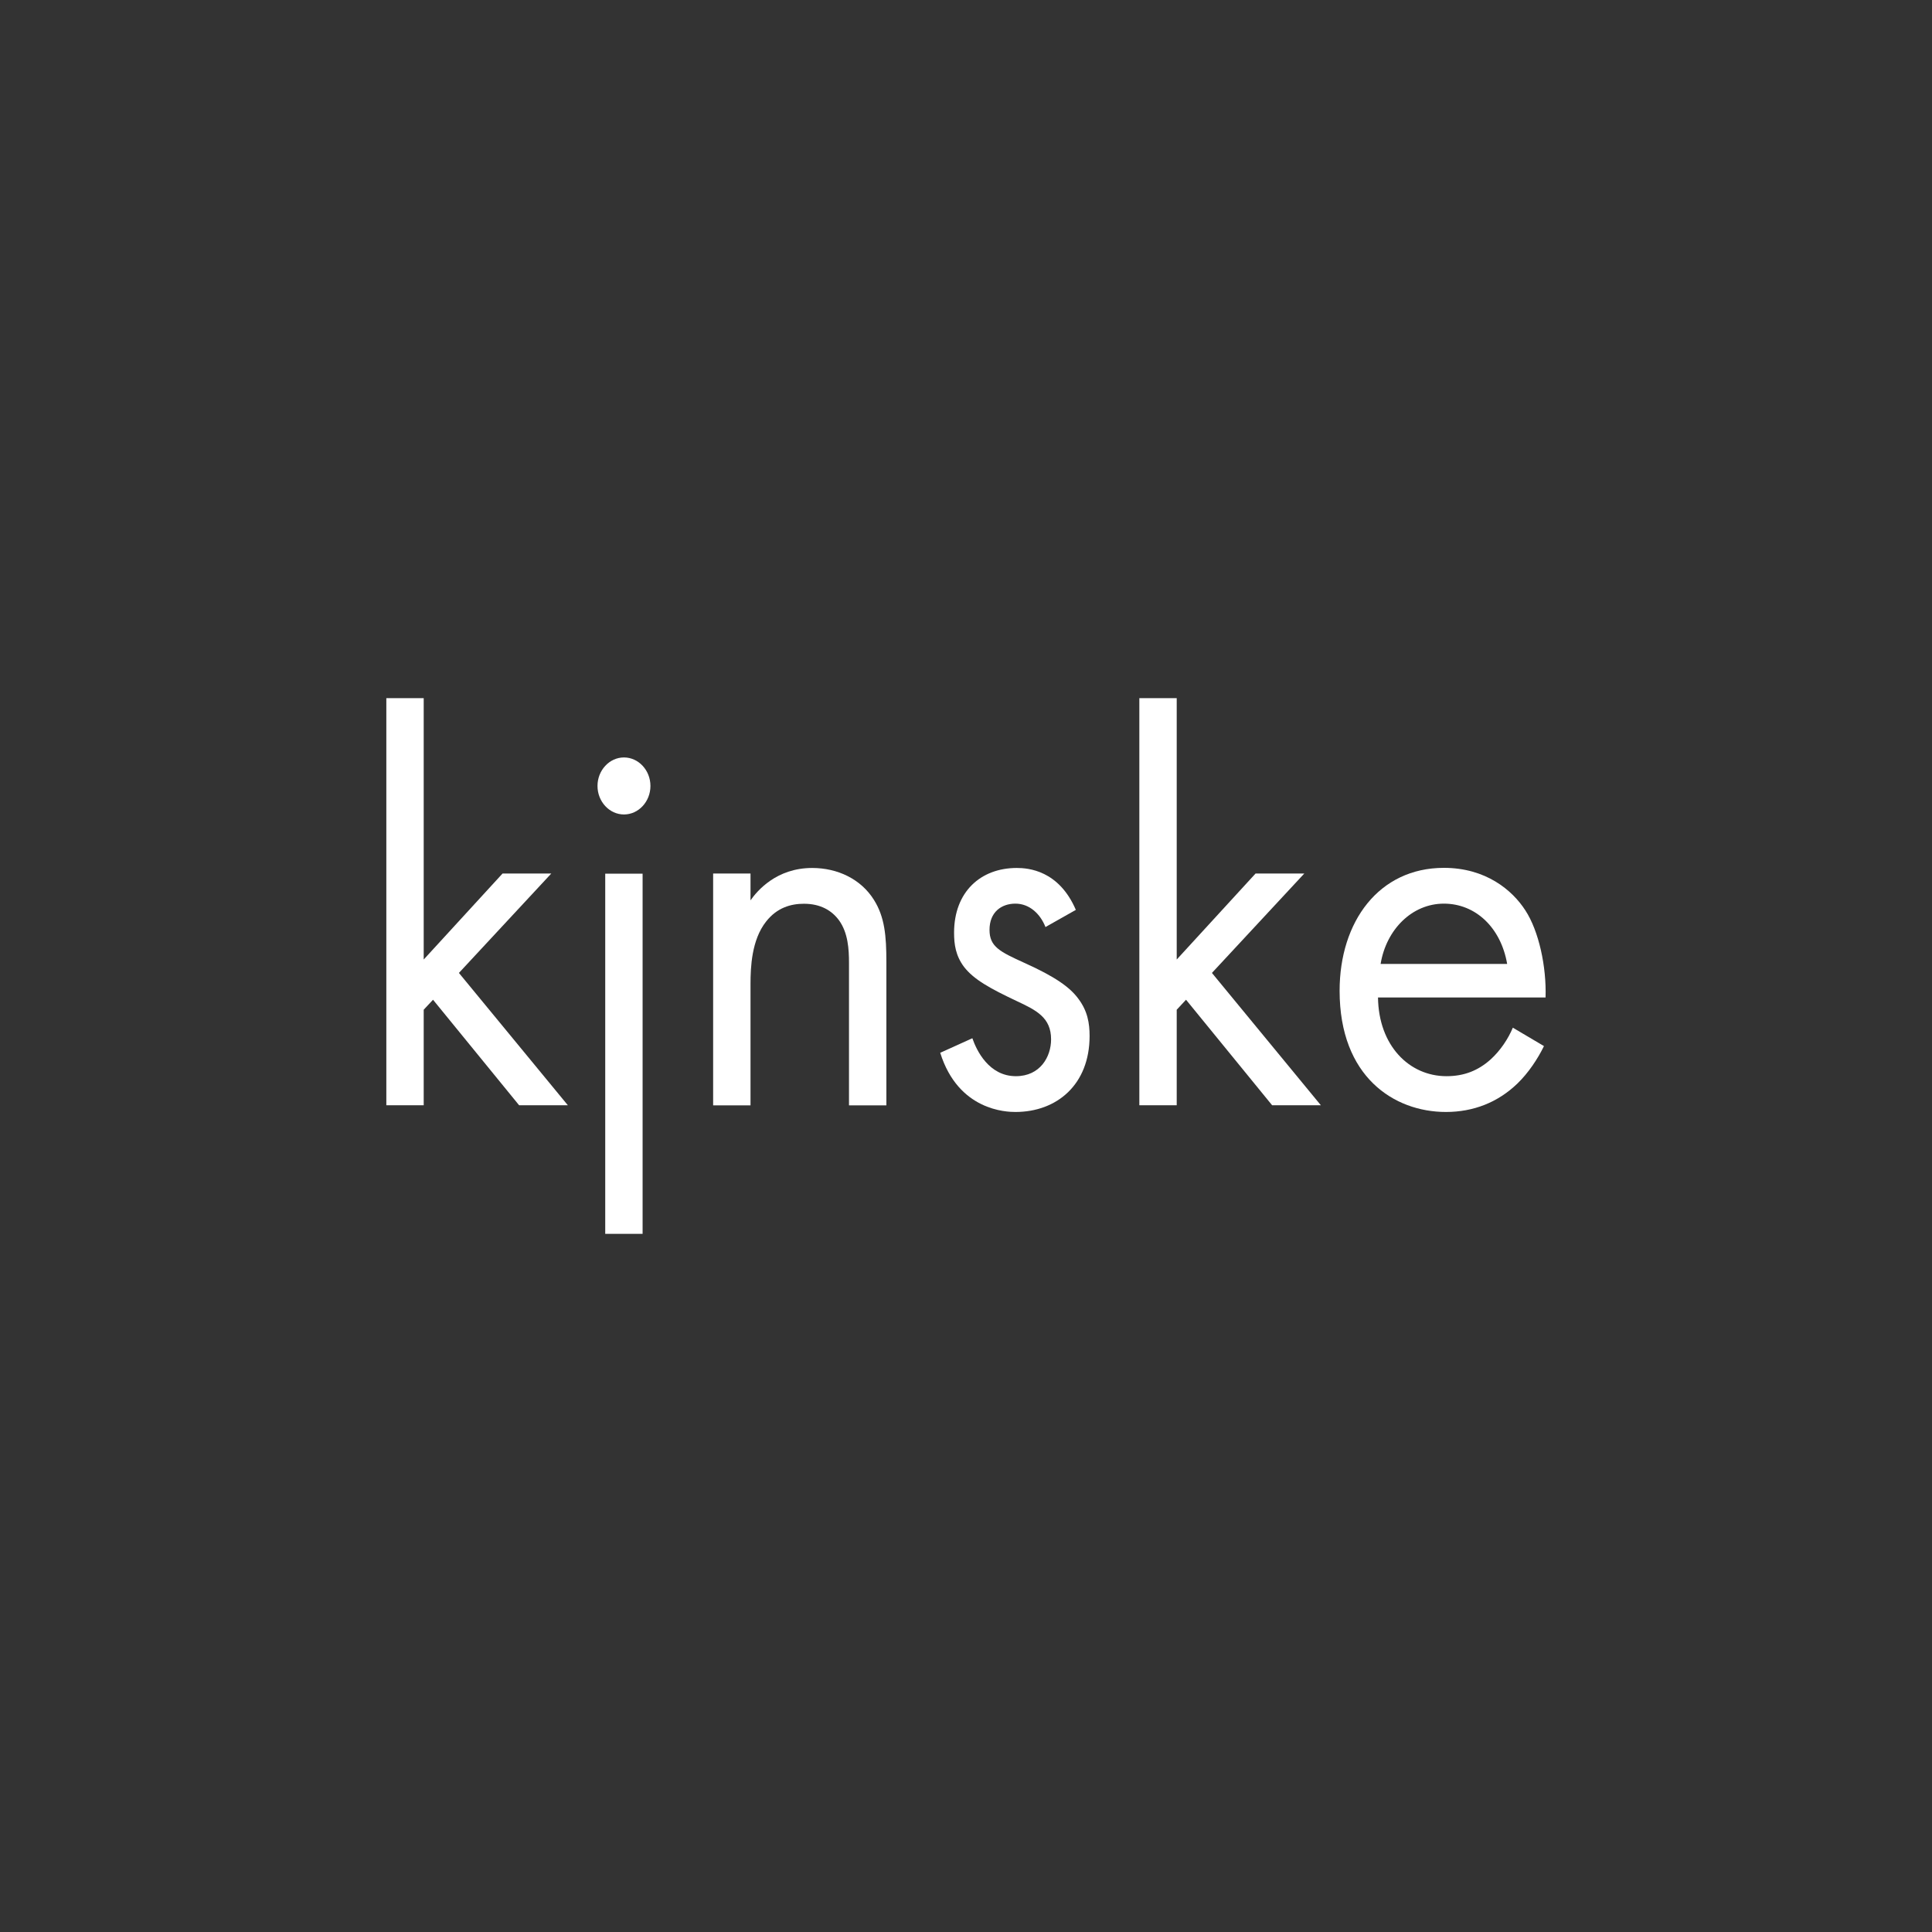 <svg xmlns="http://www.w3.org/2000/svg" viewBox="0 0 170.08 170.08"><defs><style>      .cls-1 {        fill: none;        stroke: #d41216;        stroke-miterlimit: 10;      }      .cls-2 {        fill: #333;      }      .cls-2, .cls-3 {        stroke-width: 0px;      }      .cls-3 {        fill: #fff;      }    </style></defs><g id="Background_Grey"><rect class="cls-2" width="170.08" height="170.08"></rect></g><g id="Text_White"><g><path class="cls-3" d="m37.3,61.46v23.01l6.94-7.57h4.29l-8.13,8.75,9.59,11.65h-4.29l-7.58-9.29-.82.88v8.41h-3.29v-35.84h3.29Z"></path><path class="cls-3" d="m54.93,66.68c1.28,0,2.33,1.13,2.33,2.51s-1.05,2.51-2.33,2.51-2.33-1.13-2.33-2.51,1.05-2.51,2.33-2.51Zm1.64,10.23v31.71h-3.29v-31.71h3.29Z"></path><path class="cls-3" d="m62.78,76.9h3.29v2.36c.59-.84,2.28-2.85,5.43-2.85,2.24,0,4.29.98,5.43,2.8.96,1.52,1.1,3.2,1.1,5.46v12.64h-3.29v-12.54c0-1.23-.09-2.65-.87-3.74-.64-.88-1.64-1.47-3.1-1.47-1.14,0-2.37.34-3.33,1.57-1.28,1.62-1.37,4.03-1.37,5.51v10.67h-3.29v-20.4Z"></path><path class="cls-3" d="m92.04,81.62c-.46-1.18-1.42-2.07-2.65-2.07s-2.28.74-2.28,2.31c0,1.48.91,1.92,3.06,2.9,2.74,1.23,4.02,2.16,4.75,3.15.82,1.08,1,2.16,1,3.29,0,4.28-2.88,6.69-6.53,6.69-.78,0-5.02-.1-6.62-5.21l2.83-1.28c.37,1.08,1.46,3.34,3.83,3.34,2.15,0,3.1-1.72,3.1-3.24,0-1.92-1.28-2.56-3.06-3.39-2.28-1.08-3.74-1.87-4.61-3-.73-.98-.87-1.97-.87-3,0-3.59,2.33-5.7,5.52-5.7,1,0,3.7.2,5.2,3.69l-2.69,1.52Z"></path><path class="cls-3" d="m103.59,61.46v23.01l6.94-7.57h4.29l-8.13,8.75,9.59,11.65h-4.29l-7.58-9.29-.82.88v8.41h-3.29v-35.84h3.29Z"></path><path class="cls-3" d="m135.92,92.09c-.55,1.13-1.37,2.36-2.33,3.29-1.73,1.67-3.88,2.51-6.3,2.51-4.57,0-9.36-3.1-9.36-10.67,0-6.1,3.47-10.82,9.18-10.82,3.7,0,6.03,1.97,7.17,3.74,1.19,1.82,1.87,4.97,1.78,7.67h-14.75c.05,4.23,2.74,6.93,6.03,6.93,1.55,0,2.78-.49,3.88-1.47.87-.79,1.55-1.82,1.96-2.8l2.74,1.62Zm-3.24-7.23c-.55-3.2-2.78-5.31-5.57-5.31s-5.07,2.26-5.57,5.31h11.14Z"></path></g></g><g id="Notes"><rect class="cls-1" x="-112.14" y="-30.9" width="382.68" height="226.77"></rect></g></svg>